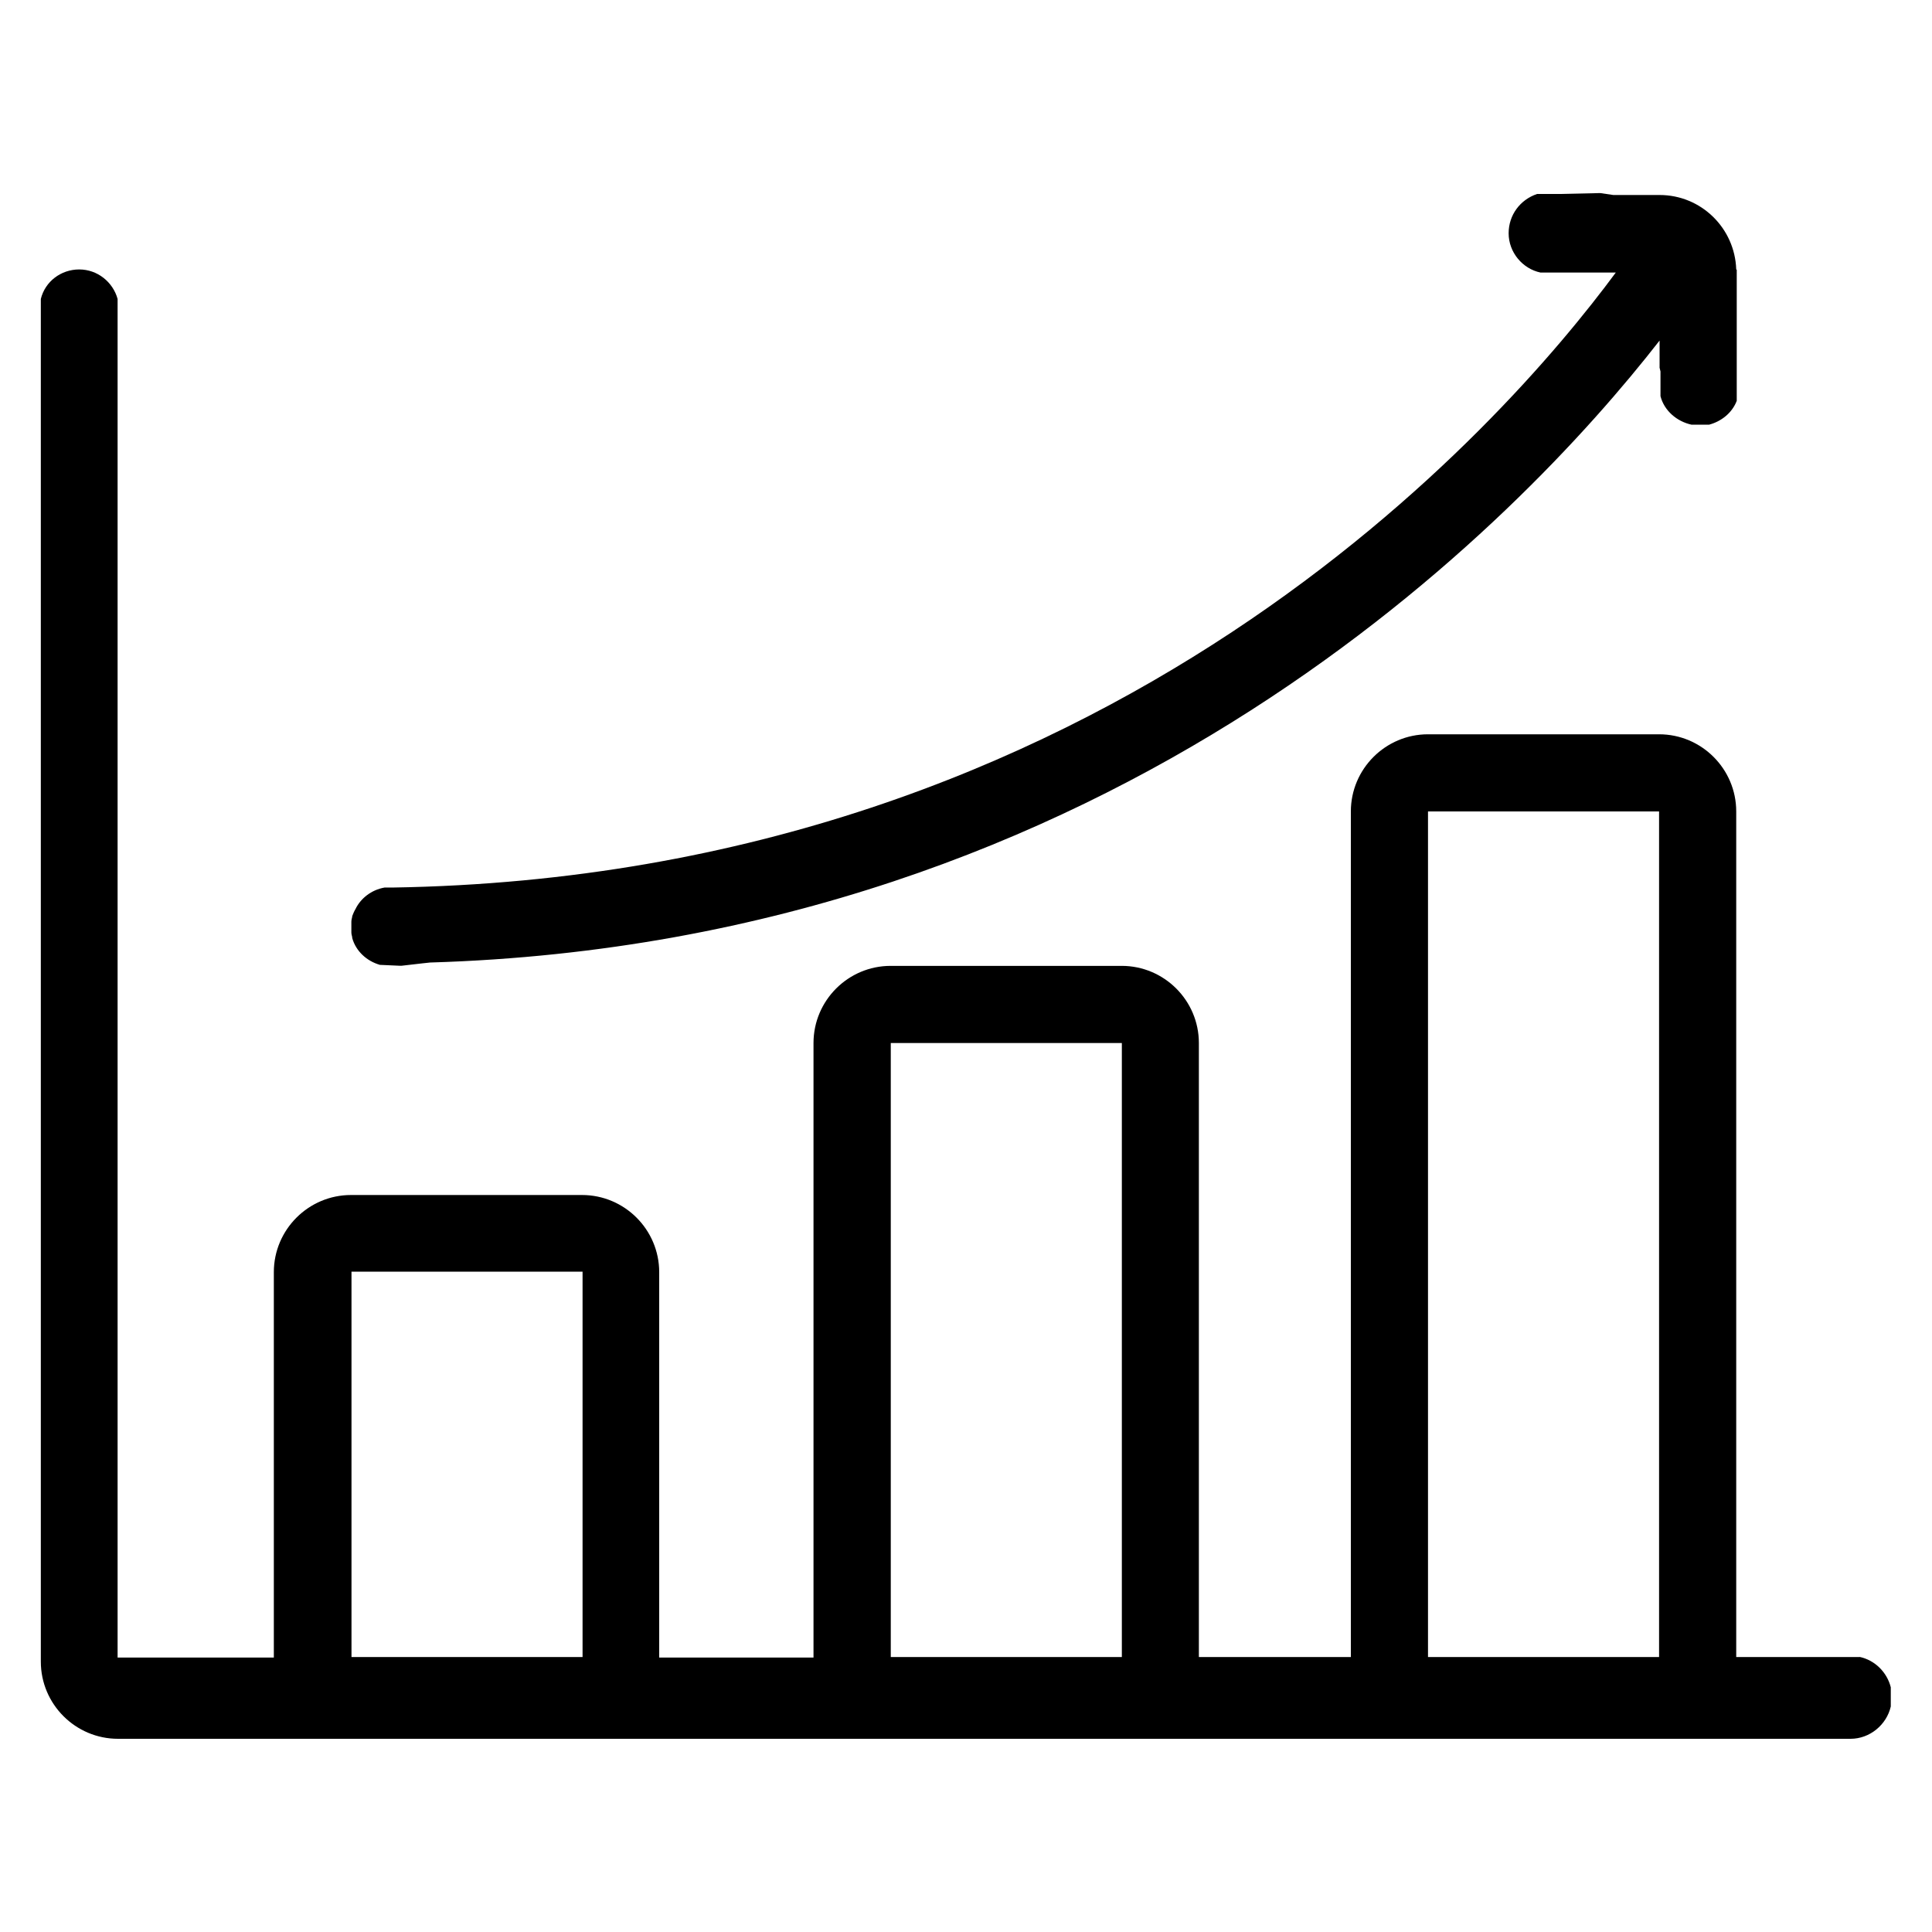 <svg viewBox="0 0 150 150" xmlns="http://www.w3.org/2000/svg" data-sanitized-data-name="Ebene 1" data-name="Ebene 1" id="Ebene_1">
  <path d="m144.39,128.65h-9.59V63c0-3.3-2.69-5.99-5.99-5.99h-17.94c-3.3,0-5.99,2.69-5.99,5.99v65.65h-11.8v-47.67c0-3.3-2.69-5.99-5.99-5.99h-17.94c-3.3,0-5.99,2.69-5.99,5.99v47.71h-11.98v-29.92c0-3.3-2.69-5.99-5.99-5.99h-17.94c-3.3,0-5.99,2.69-5.99,5.99v29.92h-12.13V23.21c-.36-1.31-1.56-2.29-2.98-2.29s-2.65.94-2.98,2.29v105.8c0,3.3,2.69,5.99,5.99,5.99h134.52c1.49,0,2.8-1.09,3.12-2.51v-1.49c-.29-1.16-1.23-2.11-2.43-2.36Zm-99.16,0h-17.94v-29.92h17.94v29.92Zm41.9,0h-17.97v-47.67h17.94v47.67h.04Zm41.68,0h-17.94V63h17.94v65.65Z"></path>
  <path d="m29.47,74.91l1.56.07h.15l1.56-.18.65-.07c53.37-1.6,84.71-34.49,95.46-48.29v2.11l.07.29v1.92c.29,1.13,1.27,1.96,2.4,2.21h1.38c.94-.25,1.78-.91,2.14-1.85v-10.17l-.04-.04c-.11-3.2-2.72-5.77-5.95-5.77h-3.59l-1.02-.15-3.16.07h-1.74c-1.31.44-2.21,1.63-2.21,3.05,0,1.49,1.09,2.76,2.47,3.05h5.85c-8.61,11.66-39.21,46.87-95.02,47.75h-.58l-1.56.07,1.56-.07c-1.02.18-1.85.84-2.25,1.67-.11.18-.18.36-.25.54,0,.11-.07.25-.07.44v.84c0,.18.07.29.07.44.29,1.02,1.13,1.78,2.14,2.07Z"></path>
</svg>
